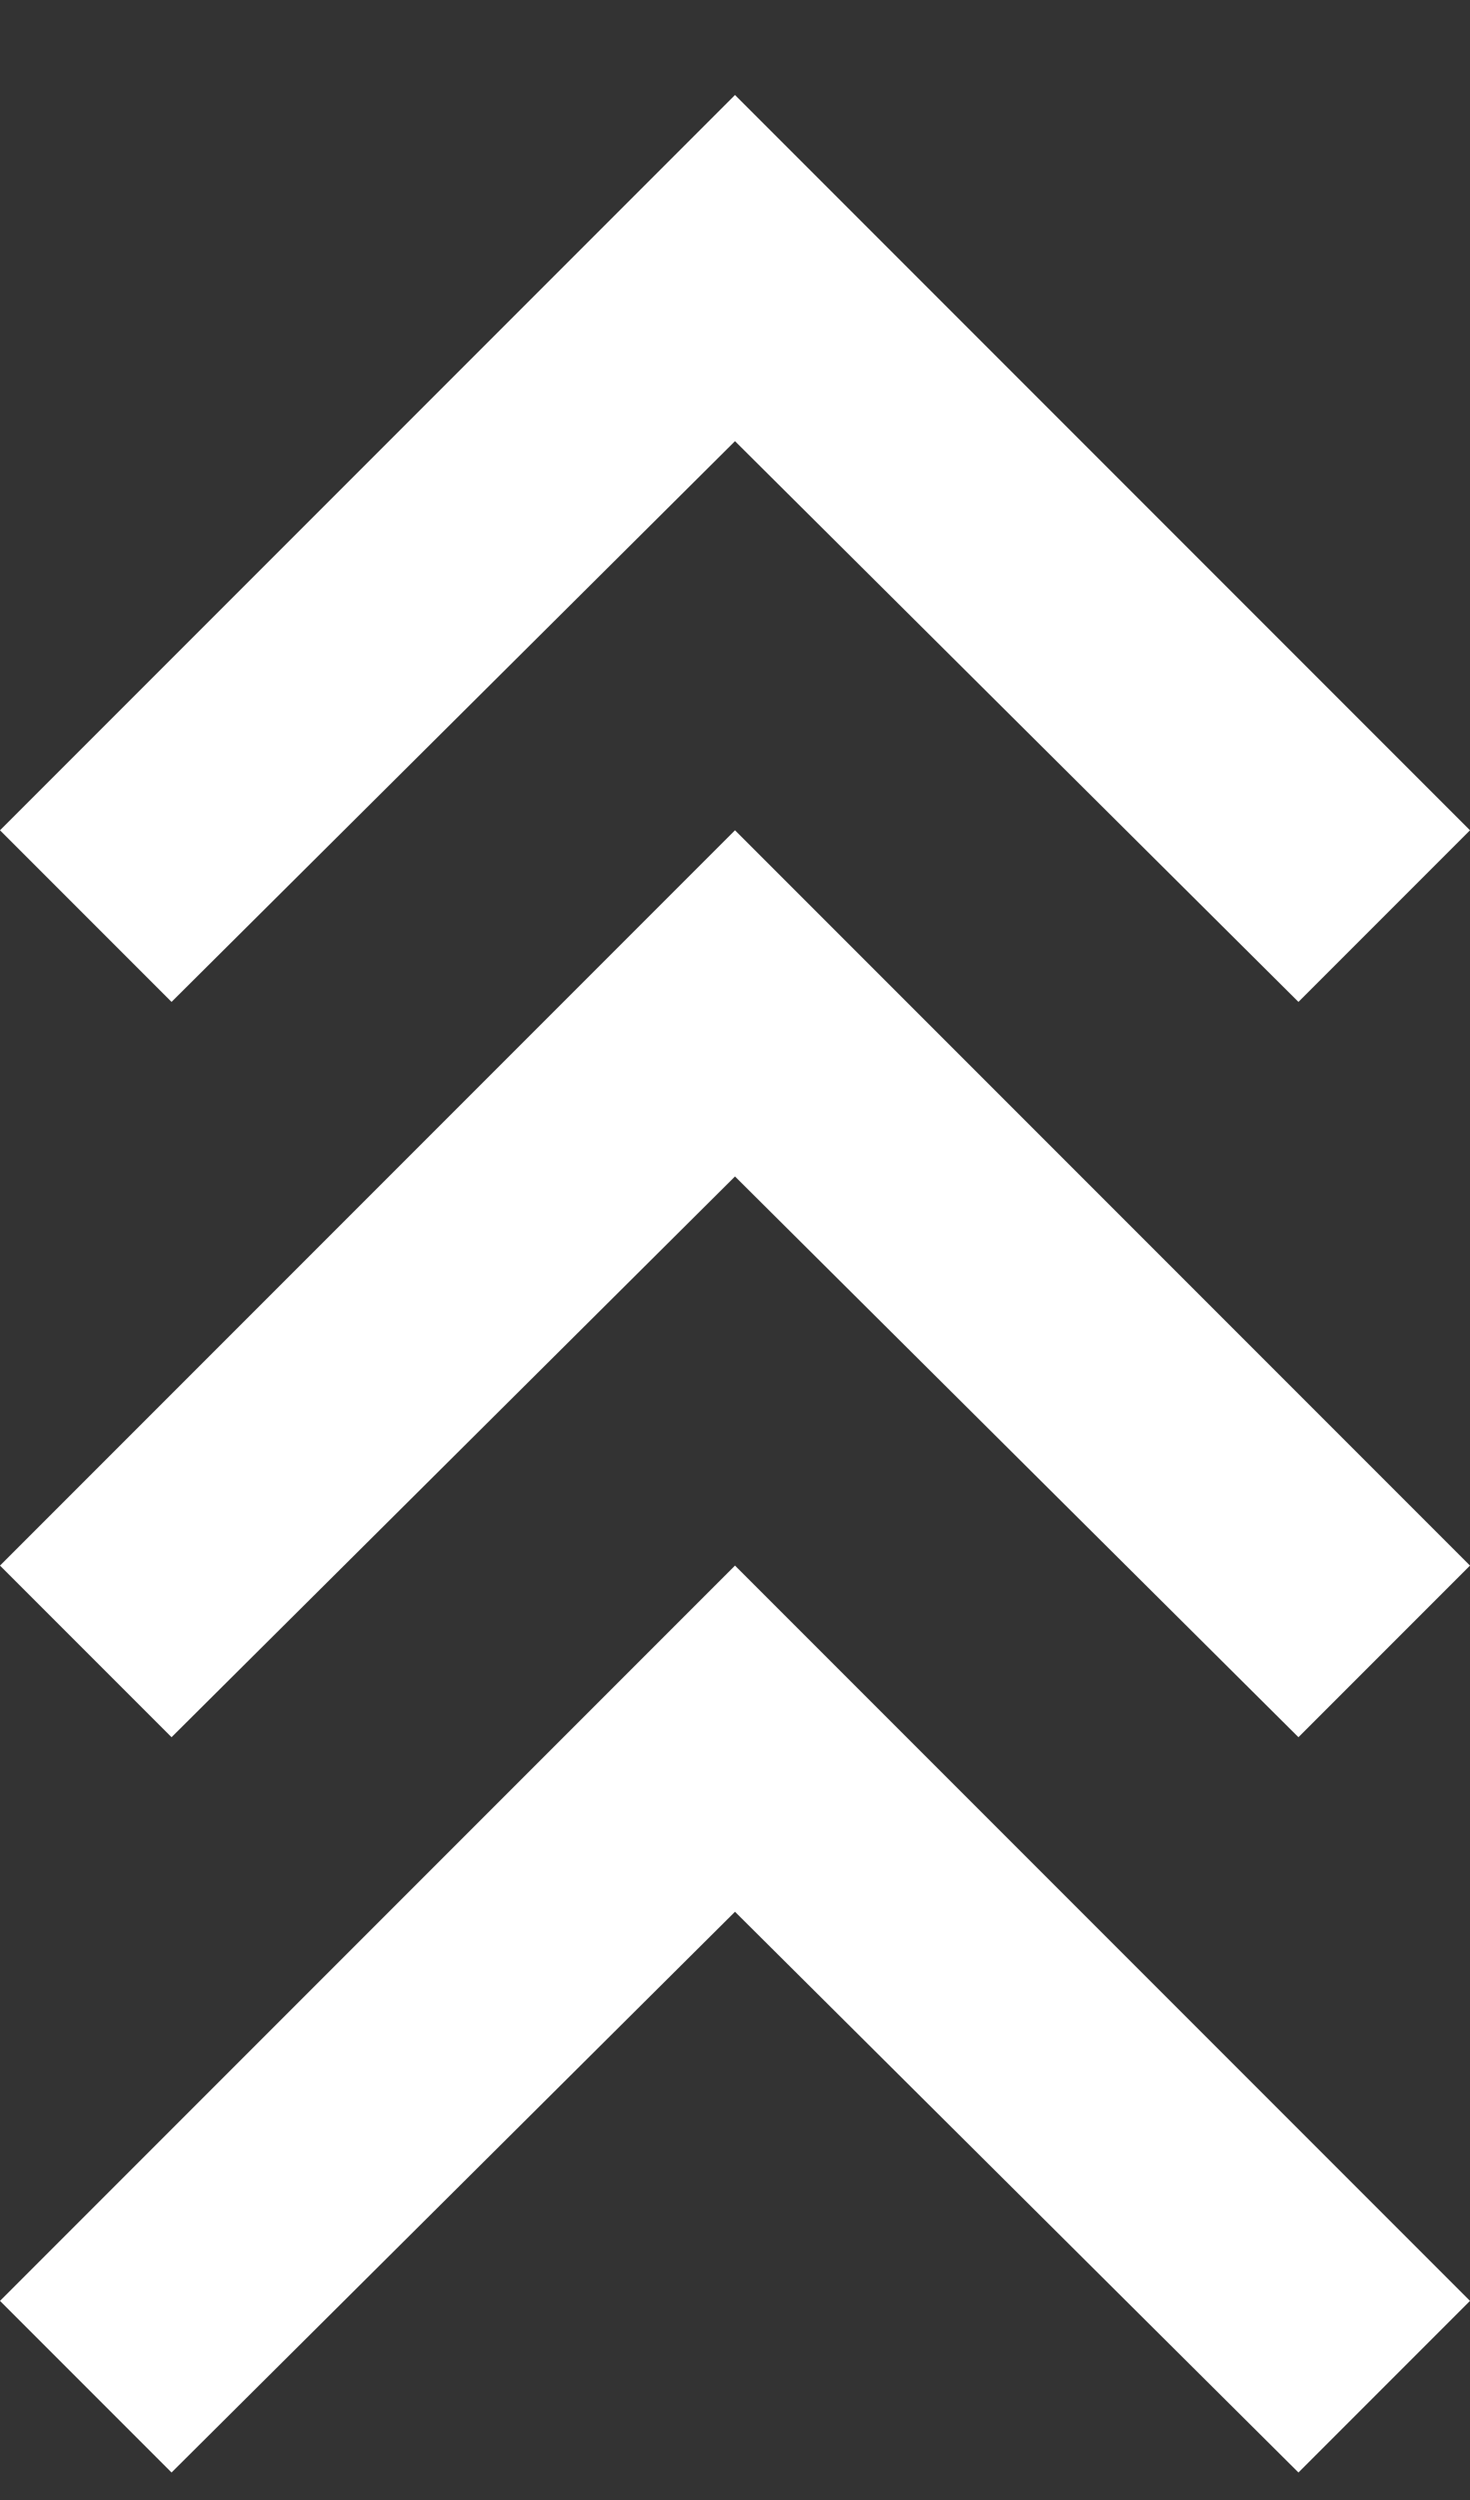 <svg xmlns="http://www.w3.org/2000/svg" width="10" height="17" viewBox="0 0 10 17" fill="none">
    <rect x="0" y="0" width="10" height="17" fill="#333333" stroke="none"/>
    <path d="M1.167 16.813L0 15.646L5 10.646L10 15.646L8.833 16.813L5 13L1.167 16.813ZM1.167 11.813L0 10.646L5 5.646L10 10.646L8.833 11.813L5 8L1.167 11.813ZM1.167 6.813L0 5.646L5 0.646L10 5.646L8.833 6.813L5 3L1.167 6.813Z" fill="white"/>
</svg>